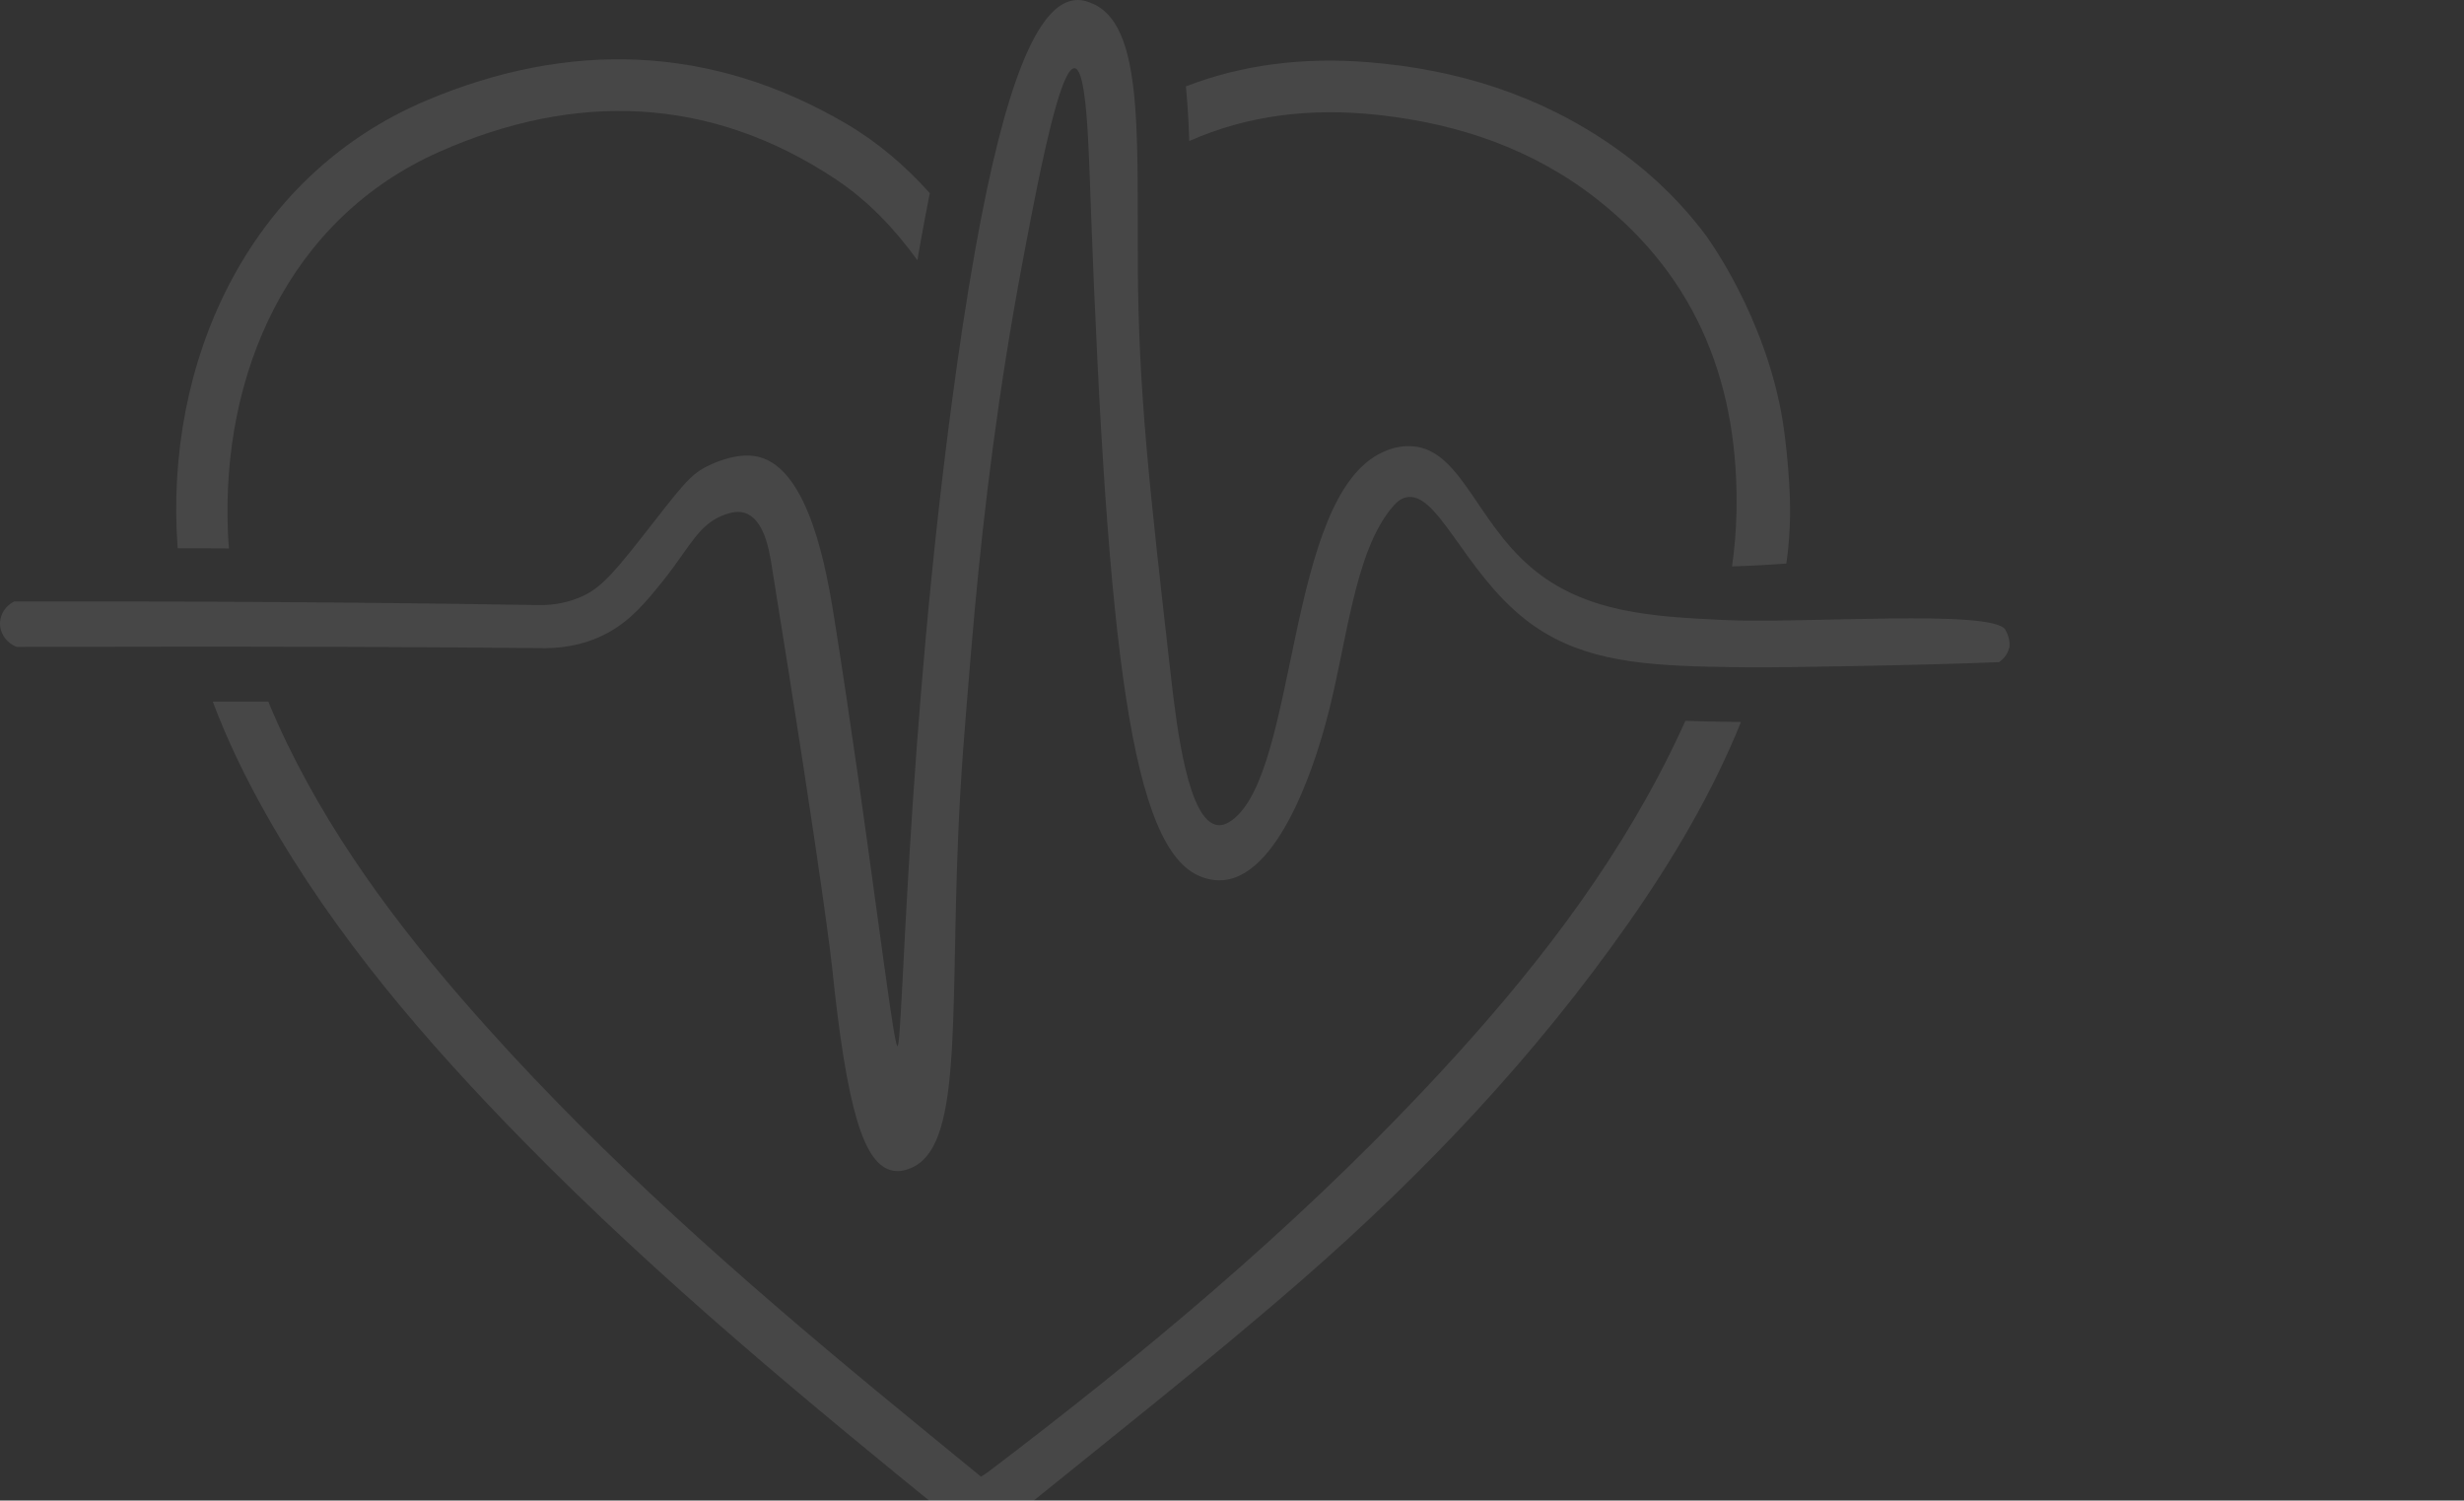 <svg xmlns="http://www.w3.org/2000/svg" width="555" height="338" viewBox="0 0 555 338" fill="none"><rect x="0" y="0" width="555" height="338" fill="#333333" stroke="none"/><g clip-path="url(#clip0_72_147)"><path d="M452.578 146.002C452.578 146.002 453.005 144.096 451.689 141.856C448.915 137.138 405.979 140.545 388.019 139.652C372.358 138.877 356.864 138.127 344.724 127.689C331.992 116.752 328.779 100.358 317.125 100.489C314.47 100.512 312.478 101.394 311.494 101.835C289.515 111.76 292.502 173.918 277.458 184.784C276.462 185.511 275.383 185.999 274.245 185.856C267.678 185.07 265.093 164.195 263.789 152.734C258.869 109.556 256.415 87.966 256.285 59.538C256.249 51.997 256.308 44.848 256.225 38.307C256.166 33.481 256.036 28.978 255.751 24.879C254.874 12.333 252.491 3.576 246.101 0.824C245.259 0.466 243.979 -0.094 242.343 0.014C233.653 0.574 226.315 19.136 219.676 56.191C218.704 61.636 217.744 67.486 216.795 73.729C216.108 78.304 215.42 83.07 214.744 88.074C204.17 165.995 203.375 235.671 202.154 235.671C201.135 235.671 195.598 187.607 187.952 139.521C186.257 128.833 182.332 105.588 170.797 102.895C166.245 101.835 161.23 104.123 159.808 104.778C155.314 106.851 153.655 109.448 143.993 121.744C137.2 130.394 134.556 132.956 130.324 134.671C126.767 136.113 123.472 136.339 121.207 136.292C107.432 136.065 93.585 135.887 79.667 135.756C70.977 135.672 62.323 135.613 53.692 135.565C49.768 135.541 45.856 135.529 41.944 135.517C32.235 135.482 12.865 135.47 3.227 135.482C1.401 136.363 0.156 138.115 0.014 140.057C-0.164 142.463 1.354 144.799 3.772 145.716C14.015 145.68 33.989 145.657 44.279 145.657C48.286 145.657 52.317 145.657 56.336 145.668C64.101 145.668 71.866 145.68 79.667 145.716C93.656 145.776 107.586 145.859 121.468 145.99C125.286 146.097 131.178 145.704 137.01 142.487C142.191 139.64 145.475 135.601 149.067 131.18C155.35 123.436 157.247 117.908 163.542 115.823C165.771 115.084 167.027 115.286 167.834 115.549C172.054 116.978 173.24 123.829 173.726 126.855C185.628 200.499 187.394 217.62 187.394 217.62C190.726 249.908 194.543 262.407 201.064 263.682C202.842 264.027 204.347 263.443 205.082 263.145C216.665 258.499 214.08 231.179 215.799 188.811C216.357 175.145 217.151 165.601 218.751 146.526C220.684 123.424 223.505 97.891 228.342 69.964C228.959 66.437 229.599 62.863 230.274 59.264C231.199 54.38 232.266 48.696 233.404 43.061C236.273 28.918 239.581 15.133 242.058 15.371C243.908 15.538 244.69 23.485 245.129 32.111C245.307 35.459 245.425 38.903 245.532 42.036C245.591 43.668 245.651 45.277 245.71 46.885C249.444 146.407 254.874 191.396 270.452 197.449C271.163 197.723 273.095 198.473 275.537 198.259C289.195 197.056 297.22 167.949 298.584 162.98C303.385 145.573 304.855 124.187 313.853 113.964C314.517 113.201 315.311 112.415 316.532 112.081C323.717 110.116 329.549 128.547 343.598 139.556C354.73 148.278 367.782 149.779 384.747 150.172C387.948 150.244 391.279 150.291 394.776 150.327C394.776 150.327 395.796 150.327 396.827 150.327C401.202 150.327 432.519 149.898 450.29 149.147C450.978 148.647 452.164 147.61 452.519 146.002H452.578Z" fill="white" fill-opacity="0.1"></path><path d="M267.868 31.768C280.885 25.989 295.147 24.202 310.488 25.894C328.591 27.884 345.342 33.567 359.793 44.933C382.626 62.889 391.766 87.218 391.126 115.67C391.031 119.709 390.688 123.676 390.13 127.584C392.75 127.513 395.584 127.382 398.856 127.179C400.029 127.108 401.203 127.024 402.365 126.941C402.673 124.832 402.863 122.914 402.981 121.222C403.467 114.621 403.053 109.224 402.744 105.221C402.744 105.221 402.329 99.8 401.571 95.022C397.753 71.109 384.191 52.964 384.191 52.964C378.56 45.434 371.625 38.714 363.267 32.9C346.717 21.378 328.199 15.636 308.259 14.015C293.369 12.812 279.641 14.611 267.11 19.46C267.299 21.259 267.406 22.88 267.501 24.214C267.667 26.502 267.785 28.992 267.868 31.792V31.768Z" fill="white" fill-opacity="0.1"></path><path d="M51.572 123.557C51.465 122.318 51.382 121.079 51.335 119.816C49.865 84.394 64.79 49.306 99.063 34.15C129.389 20.735 159.821 21.45 188.309 40.417C195.624 45.291 201.539 51.593 206.637 58.611C206.898 57.11 207.147 55.644 207.408 54.203C208.083 50.45 208.759 46.899 209.435 43.515C203.97 37.415 197.781 32.077 190.573 27.848C160.07 9.964 128.12 9.142 96.195 22.57C55.401 39.726 37.014 82.237 40.001 123.223C40.001 123.307 40.013 123.402 40.025 123.485C40.57 123.485 41.104 123.485 41.649 123.485C44.945 123.485 48.252 123.509 51.56 123.533L51.572 123.557Z" fill="white" fill-opacity="0.1"></path><path d="M379.627 162.362C377.789 166.461 375.798 170.512 373.688 174.527C359.687 201.108 340.908 224.163 320.411 245.859C290.524 277.504 257.234 305.265 222.641 331.512C222.179 331.858 221.669 332.156 220.958 332.62C213.051 326.139 205.167 319.717 197.331 313.235C166.626 287.834 136.751 261.526 110.041 231.812C92.389 212.177 76.278 191.41 64.66 167.473C63.154 164.364 61.743 161.206 60.428 158.037C59.847 158.037 59.254 158.037 58.673 158.037H47.92C51.216 166.794 55.33 175.277 60.013 183.558C75.59 211.045 96.005 234.719 117.984 257.13C148.511 288.263 182.061 315.94 215.836 343.343C220.887 347.442 221.029 347.609 226.269 343.343C248.687 325.102 271.473 307.29 293.262 288.31C320.754 264.35 345.781 237.924 366.8 207.911C376.829 193.602 385.649 178.685 392.146 162.636C389.407 162.6 386.728 162.565 384.167 162.505C382.65 162.469 381.133 162.422 379.627 162.362Z" fill="white" fill-opacity="0.1"></path></g><defs><clipPath id="clip0_72_147"><rect width="555" height="338" fill="white"></rect></clipPath></defs></svg>